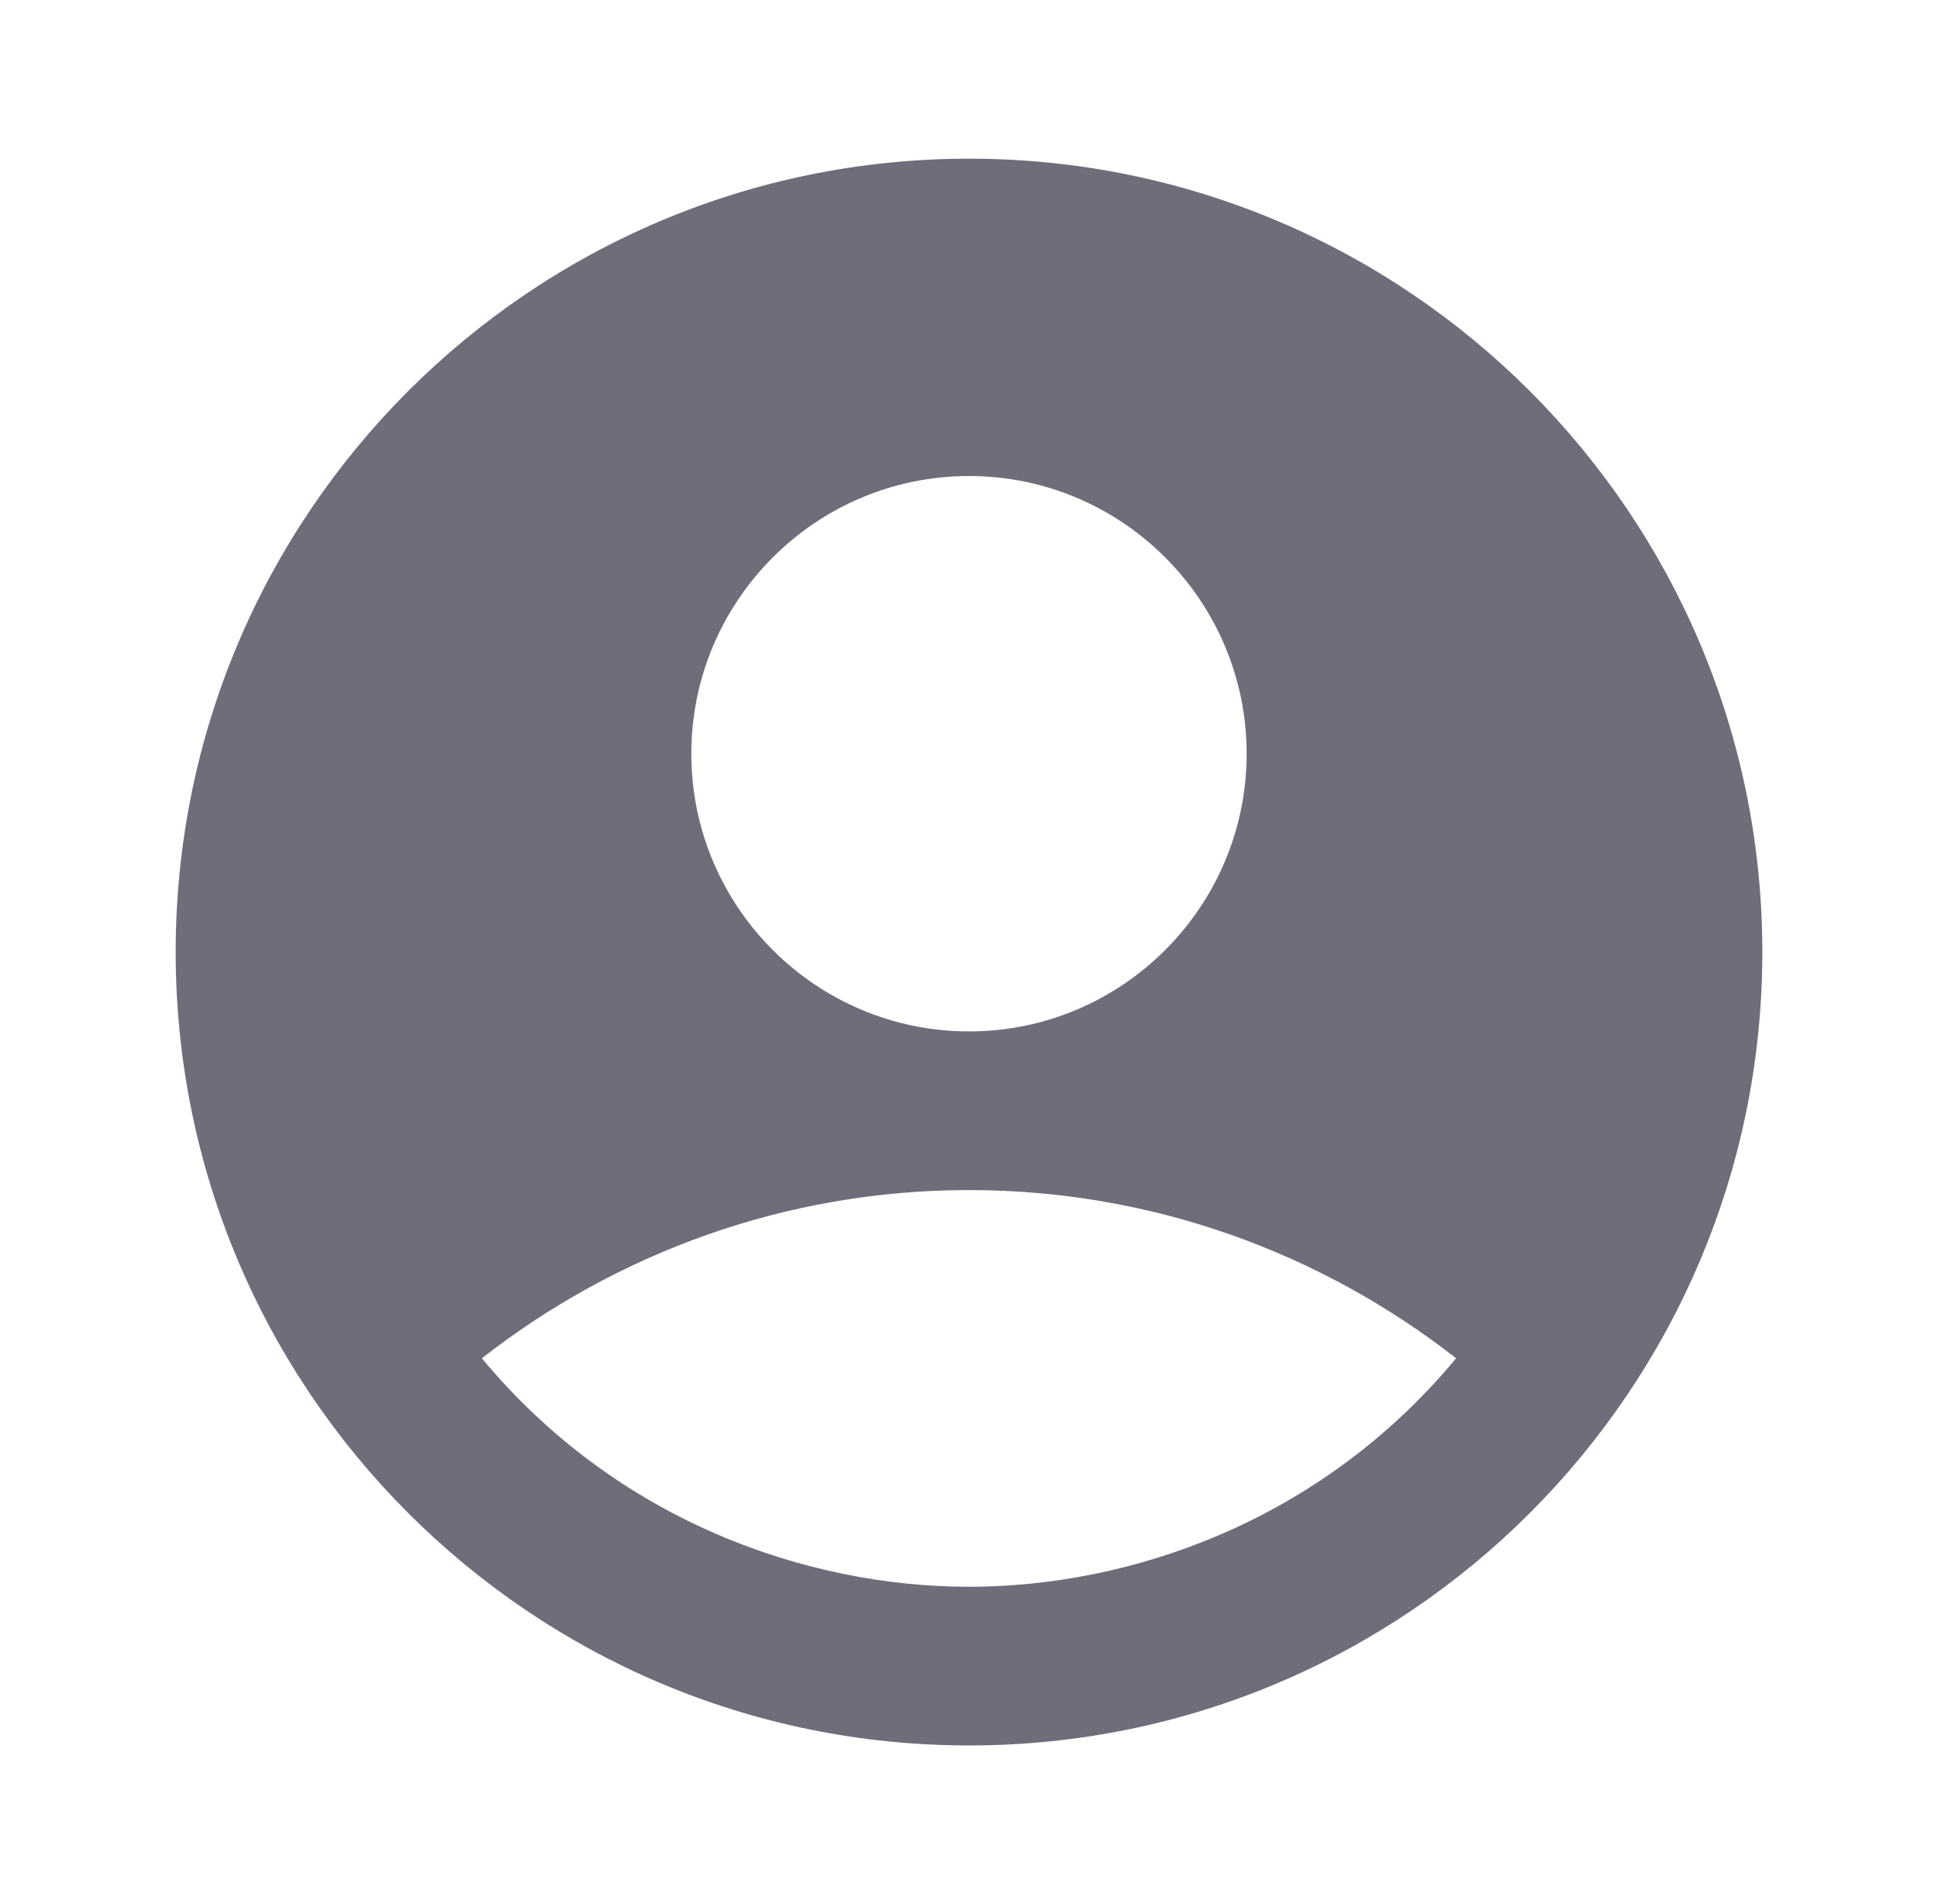 <svg width="57" height="56" viewBox="0 0 57 56" fill="none" xmlns="http://www.w3.org/2000/svg">
<path d="M28.5 4.667C15.62 4.667 5.167 15.12 5.167 28C5.167 40.88 15.62 51.334 28.5 51.334C41.38 51.334 51.833 40.88 51.833 28C51.833 15.12 41.38 4.667 28.5 4.667ZM28.5 14C33.003 14 36.666 17.664 36.666 22.167C36.666 26.67 33.003 30.334 28.5 30.334C23.997 30.334 20.333 26.67 20.333 22.167C20.333 17.664 23.997 14 28.5 14ZM28.5 46.667C23.763 46.667 18.163 44.754 14.173 39.947C18.116 36.867 23.087 35 28.5 35C33.913 35 38.883 36.867 42.827 39.947C38.837 44.754 33.236 46.667 28.5 46.667Z" fill="#6E6D7A"/>
</svg>
